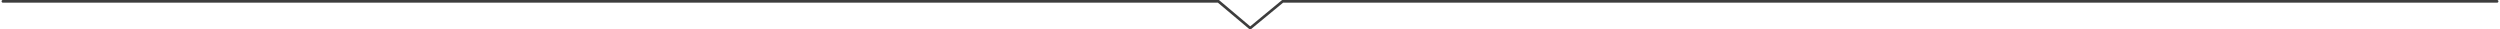 <svg id="svg" xmlns="http://www.w3.org/2000/svg" width="934" height="11" viewBox="0 0 934 11"><defs><style>.cls-1{fill:#3d3d3d;}</style></defs><path class="cls-1" d="M467.08,11a.47.47,0,0,1-.32-.12L455,1H1.09A.5.5,0,0,1,.59.5a.5.5,0,0,1,.5-.5H455.21a.5.5,0,0,1,.33.12l11.54,9.73L478.87.11a.54.54,0,0,1,.32-.11H932.91a.5.5,0,0,1,.5.5.5.5,0,0,1-.5.5H479.37l-12,9.89A.56.56,0,0,1,467.08,11Z"/></svg>